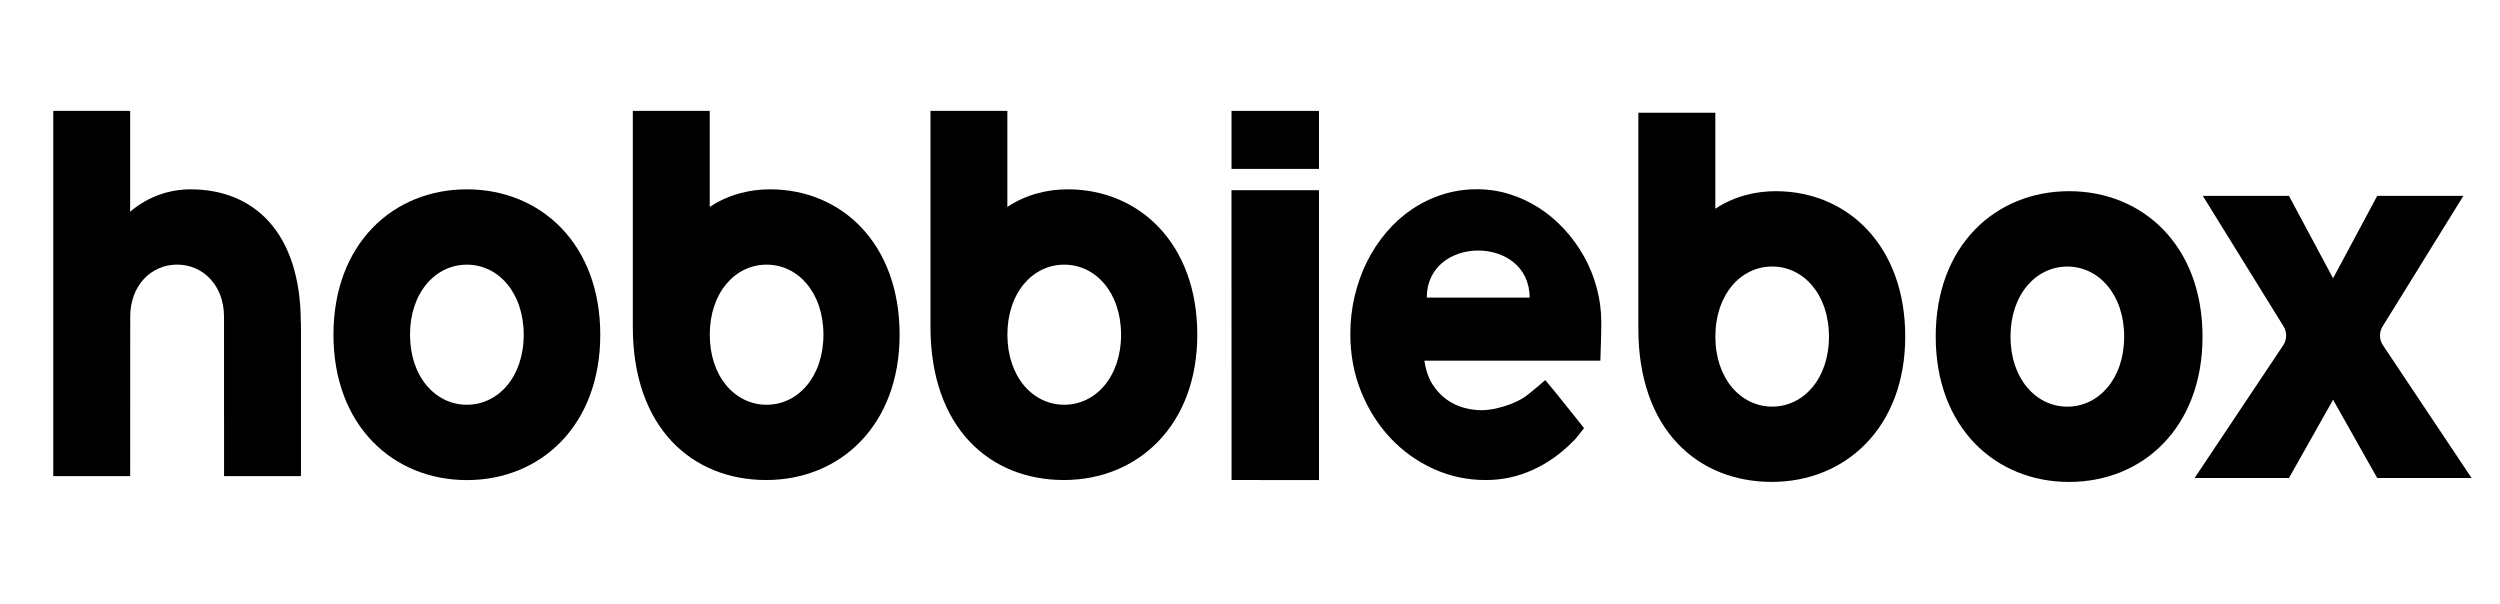 <svg width="120" height="29" viewBox="0 0 120 29" fill="none" xmlns="http://www.w3.org/2000/svg">
<path shape-rendering="geometricPrecision" d="M114.38 16.569C114.198 16.297 114.193 15.945 114.366 15.667L118.241 9.403H114.106L111.988 13.358L109.871 9.403H105.736L109.611 15.667C109.782 15.945 109.777 16.297 109.597 16.569L105.342 22.943H109.871L111.988 19.189L114.106 22.943H118.635L114.38 16.569Z" fill="black"/>
<path shape-rendering="geometricPrecision" d="M36.965 9.088C36.018 9.088 34.995 9.317 34.067 9.932V5.323H30.375V15.689C30.375 20.557 33.242 23.041 36.778 23.041C40.314 23.041 43.181 20.432 43.181 16.064C43.181 11.695 40.401 9.088 36.965 9.088ZM36.797 19.428C35.29 19.428 34.069 18.088 34.069 16.065C34.069 14.043 35.29 12.703 36.797 12.703C38.303 12.703 39.525 14.043 39.525 16.065C39.525 18.088 38.303 19.428 36.797 19.428Z" fill="black"/>
<path shape-rendering="geometricPrecision" d="M9.146 9.088C8.162 9.088 7.12 9.414 6.247 10.163V5.323H2.557V22.853H6.249L6.251 15.201C6.251 13.697 7.259 12.701 8.502 12.701C9.744 12.701 10.753 13.697 10.753 15.201L10.755 22.853H14.446V15.501L14.439 15.497C14.435 11.132 12.171 9.088 9.146 9.088Z" fill="black"/>
<path shape-rendering="geometricPrecision" d="M99.317 9.177C95.782 9.177 92.914 11.787 92.914 16.155C92.914 20.524 95.782 23.133 99.317 23.133C102.853 23.133 105.721 20.524 105.721 16.155C105.721 11.787 102.853 9.177 99.317 9.177ZM99.232 19.519C97.726 19.519 96.504 18.179 96.504 16.157C96.504 14.135 97.726 12.795 99.232 12.795C100.738 12.795 101.96 14.135 101.96 16.157C101.96 18.179 100.738 19.519 99.232 19.519Z" fill="black"/>
<path shape-rendering="geometricPrecision" d="M22.41 9.088C18.874 9.088 16.006 11.697 16.006 16.066C16.006 20.434 18.874 23.044 22.41 23.044C25.945 23.044 28.813 20.434 28.813 16.066C28.813 11.697 25.945 9.088 22.41 9.088ZM22.41 19.428C20.903 19.428 19.681 18.088 19.681 16.066C19.681 14.044 20.903 12.704 22.41 12.704C23.916 12.704 25.138 14.044 25.138 16.066C25.138 18.088 23.918 19.428 22.41 19.428Z" fill="black"/>
<path shape-rendering="geometricPrecision" d="M51.252 9.088C50.305 9.088 49.282 9.317 48.353 9.932V5.323H44.663V15.689C44.663 20.557 47.531 23.041 51.066 23.041C54.602 23.041 57.47 20.432 57.47 16.064C57.47 11.695 54.69 9.088 51.252 9.088ZM51.083 19.428C49.577 19.428 48.355 18.088 48.355 16.065C48.355 14.043 49.577 12.703 51.083 12.703C52.589 12.703 53.811 14.043 53.811 16.065C53.811 18.088 52.591 19.428 51.083 19.428Z" fill="black"/>
<path shape-rendering="geometricPrecision" d="M85.235 9.177C85.233 9.177 85.231 9.177 85.231 9.177C84.284 9.177 83.265 9.406 82.336 10.019V5.412H82.332H78.644H78.641V15.778C78.641 20.646 81.508 23.131 85.044 23.131H85.046H85.048C88.584 23.131 91.451 20.522 91.451 16.153C91.451 11.784 88.673 9.177 85.235 9.177ZM82.338 16.155C82.338 14.133 83.558 12.793 85.064 12.793C86.57 12.794 87.79 14.133 87.79 16.155C87.79 18.177 86.57 19.517 85.064 19.517C83.558 19.517 82.338 18.177 82.338 16.155Z" fill="black"/>
<path shape-rendering="geometricPrecision" d="M59.111 9.128H63.31L63.312 23.043L59.115 23.041L59.111 9.128Z" fill="black"/>
<path shape-rendering="geometricPrecision" d="M75.48 21.21C74.913 21.785 74.276 22.235 73.567 22.557C72.858 22.88 72.109 23.042 71.316 23.042C70.434 23.042 69.6 22.865 68.815 22.509C68.029 22.153 67.34 21.661 66.748 21.032C66.155 20.404 65.686 19.663 65.338 18.811C64.991 17.959 64.816 17.031 64.816 16.03C64.816 15.406 64.885 14.8 65.024 14.213C65.164 13.628 65.359 13.078 65.613 12.567C65.868 12.057 66.176 11.585 66.54 11.156C66.904 10.726 67.311 10.359 67.762 10.053C68.213 9.747 68.701 9.509 69.231 9.339C69.758 9.17 70.315 9.084 70.902 9.084C71.437 9.084 71.955 9.162 72.457 9.319C72.958 9.475 73.43 9.695 73.872 9.979C74.312 10.262 74.717 10.603 75.084 11.002C75.452 11.399 75.768 11.835 76.031 12.306C76.295 12.778 76.499 13.283 76.644 13.82C76.789 14.357 76.862 14.908 76.862 15.477C76.862 15.846 76.847 16.382 76.847 16.382L76.817 17.311H75.326H68.371C68.436 17.765 68.566 18.146 68.763 18.451C68.96 18.757 69.186 18.999 69.444 19.182C69.702 19.363 69.975 19.493 70.265 19.571C70.555 19.65 70.828 19.689 71.086 19.689C71.318 19.689 71.556 19.663 71.801 19.609C72.046 19.555 72.282 19.484 72.51 19.396C72.739 19.307 72.949 19.204 73.138 19.087C73.328 18.969 73.862 18.511 73.862 18.511L74.172 18.244L74.648 18.815L75.671 20.093L76.033 20.55L75.729 20.939C75.731 20.939 75.576 21.131 75.48 21.21ZM68.486 14.286H73.422C73.422 11.272 68.486 11.272 68.486 14.286Z" fill="black"/>
<path shape-rendering="geometricPrecision" d="M63.31 5.323H59.113V8.107H63.31V5.323Z" fill="black"/>
</svg>
